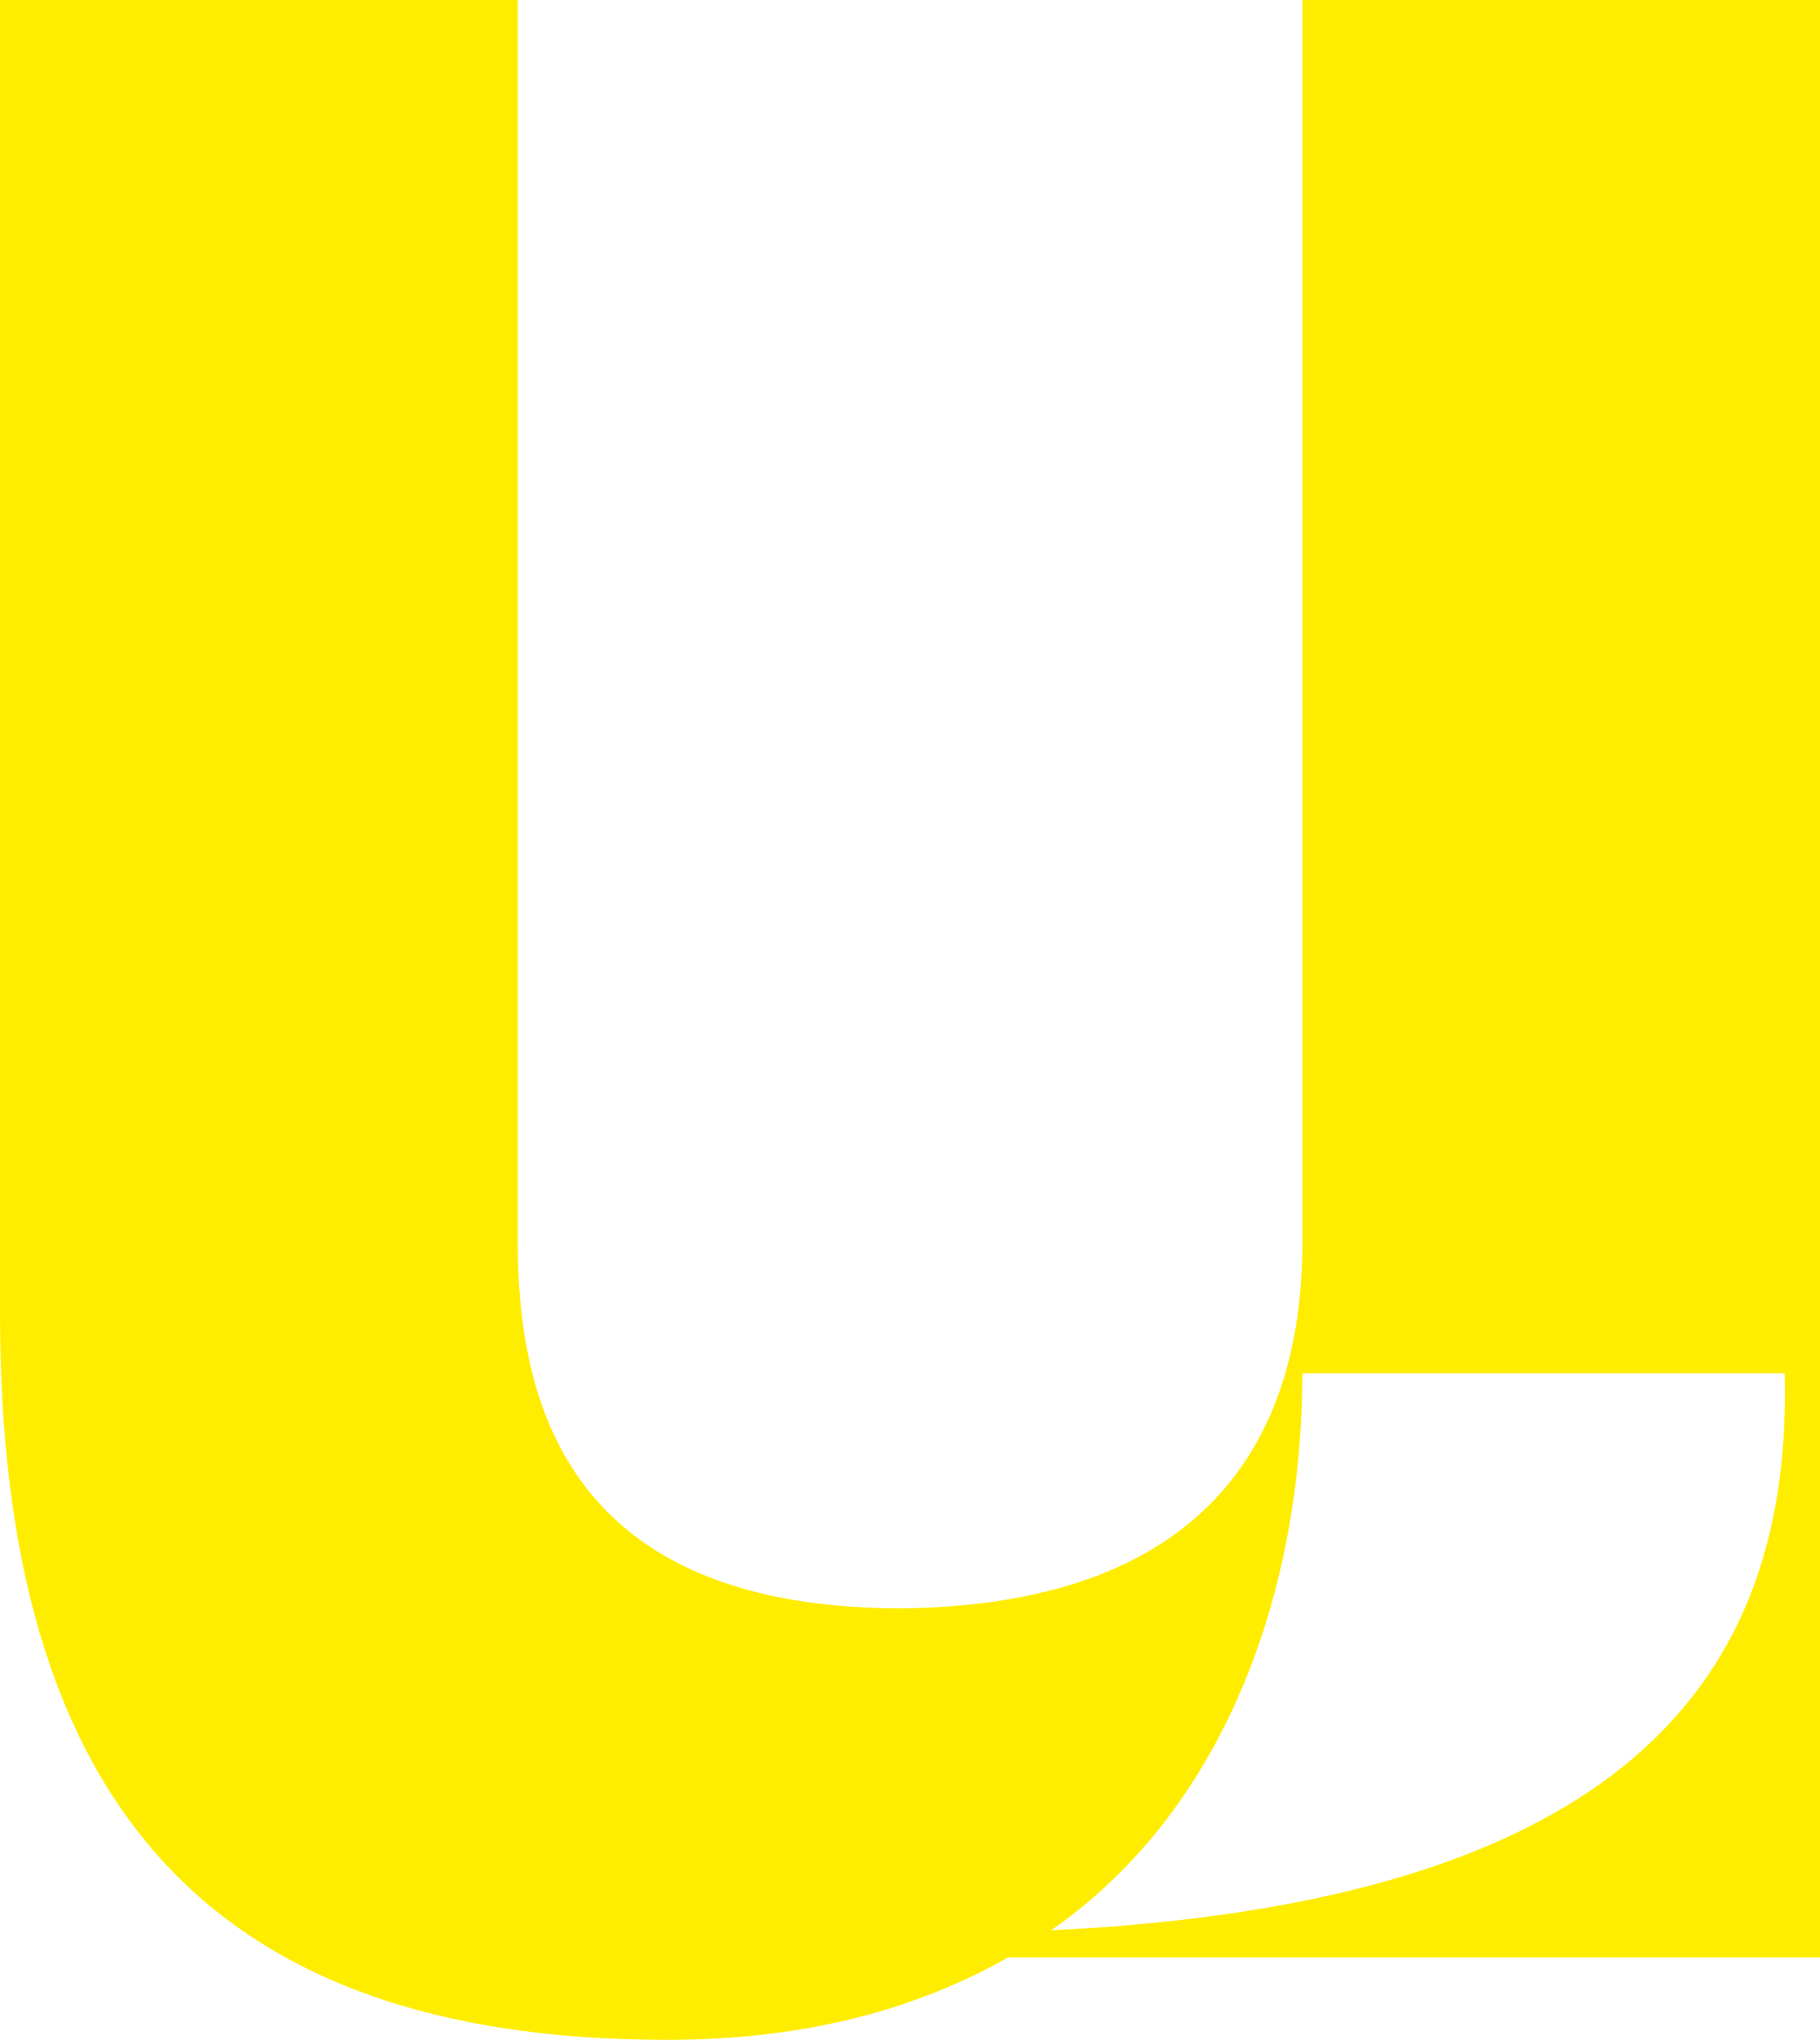 <svg xmlns="http://www.w3.org/2000/svg" viewBox="0 0 113.98 127.74"><defs><style>.cls-1{fill:#ffed00;}</style></defs><g id="Layer_2" data-name="Layer 2"><g id="Layer_1-2" data-name="Layer 1"><path class="cls-1" d="M114,122.58H63.13c-5.65,3.19-12.53,5.16-21.37,5.16C13,127.74,0,112.75,0,82.29V0H32.43V77.87c0,11.3,4.17,22.85,24.07,22.85,19.9-.25,25.06-11.55,25.06-22.85V0H114ZM111.77,86H81.56c0,13-4.43,27-15.73,34.88C101.7,119.14,112.26,105.14,111.77,86Z"/></g></g></svg>